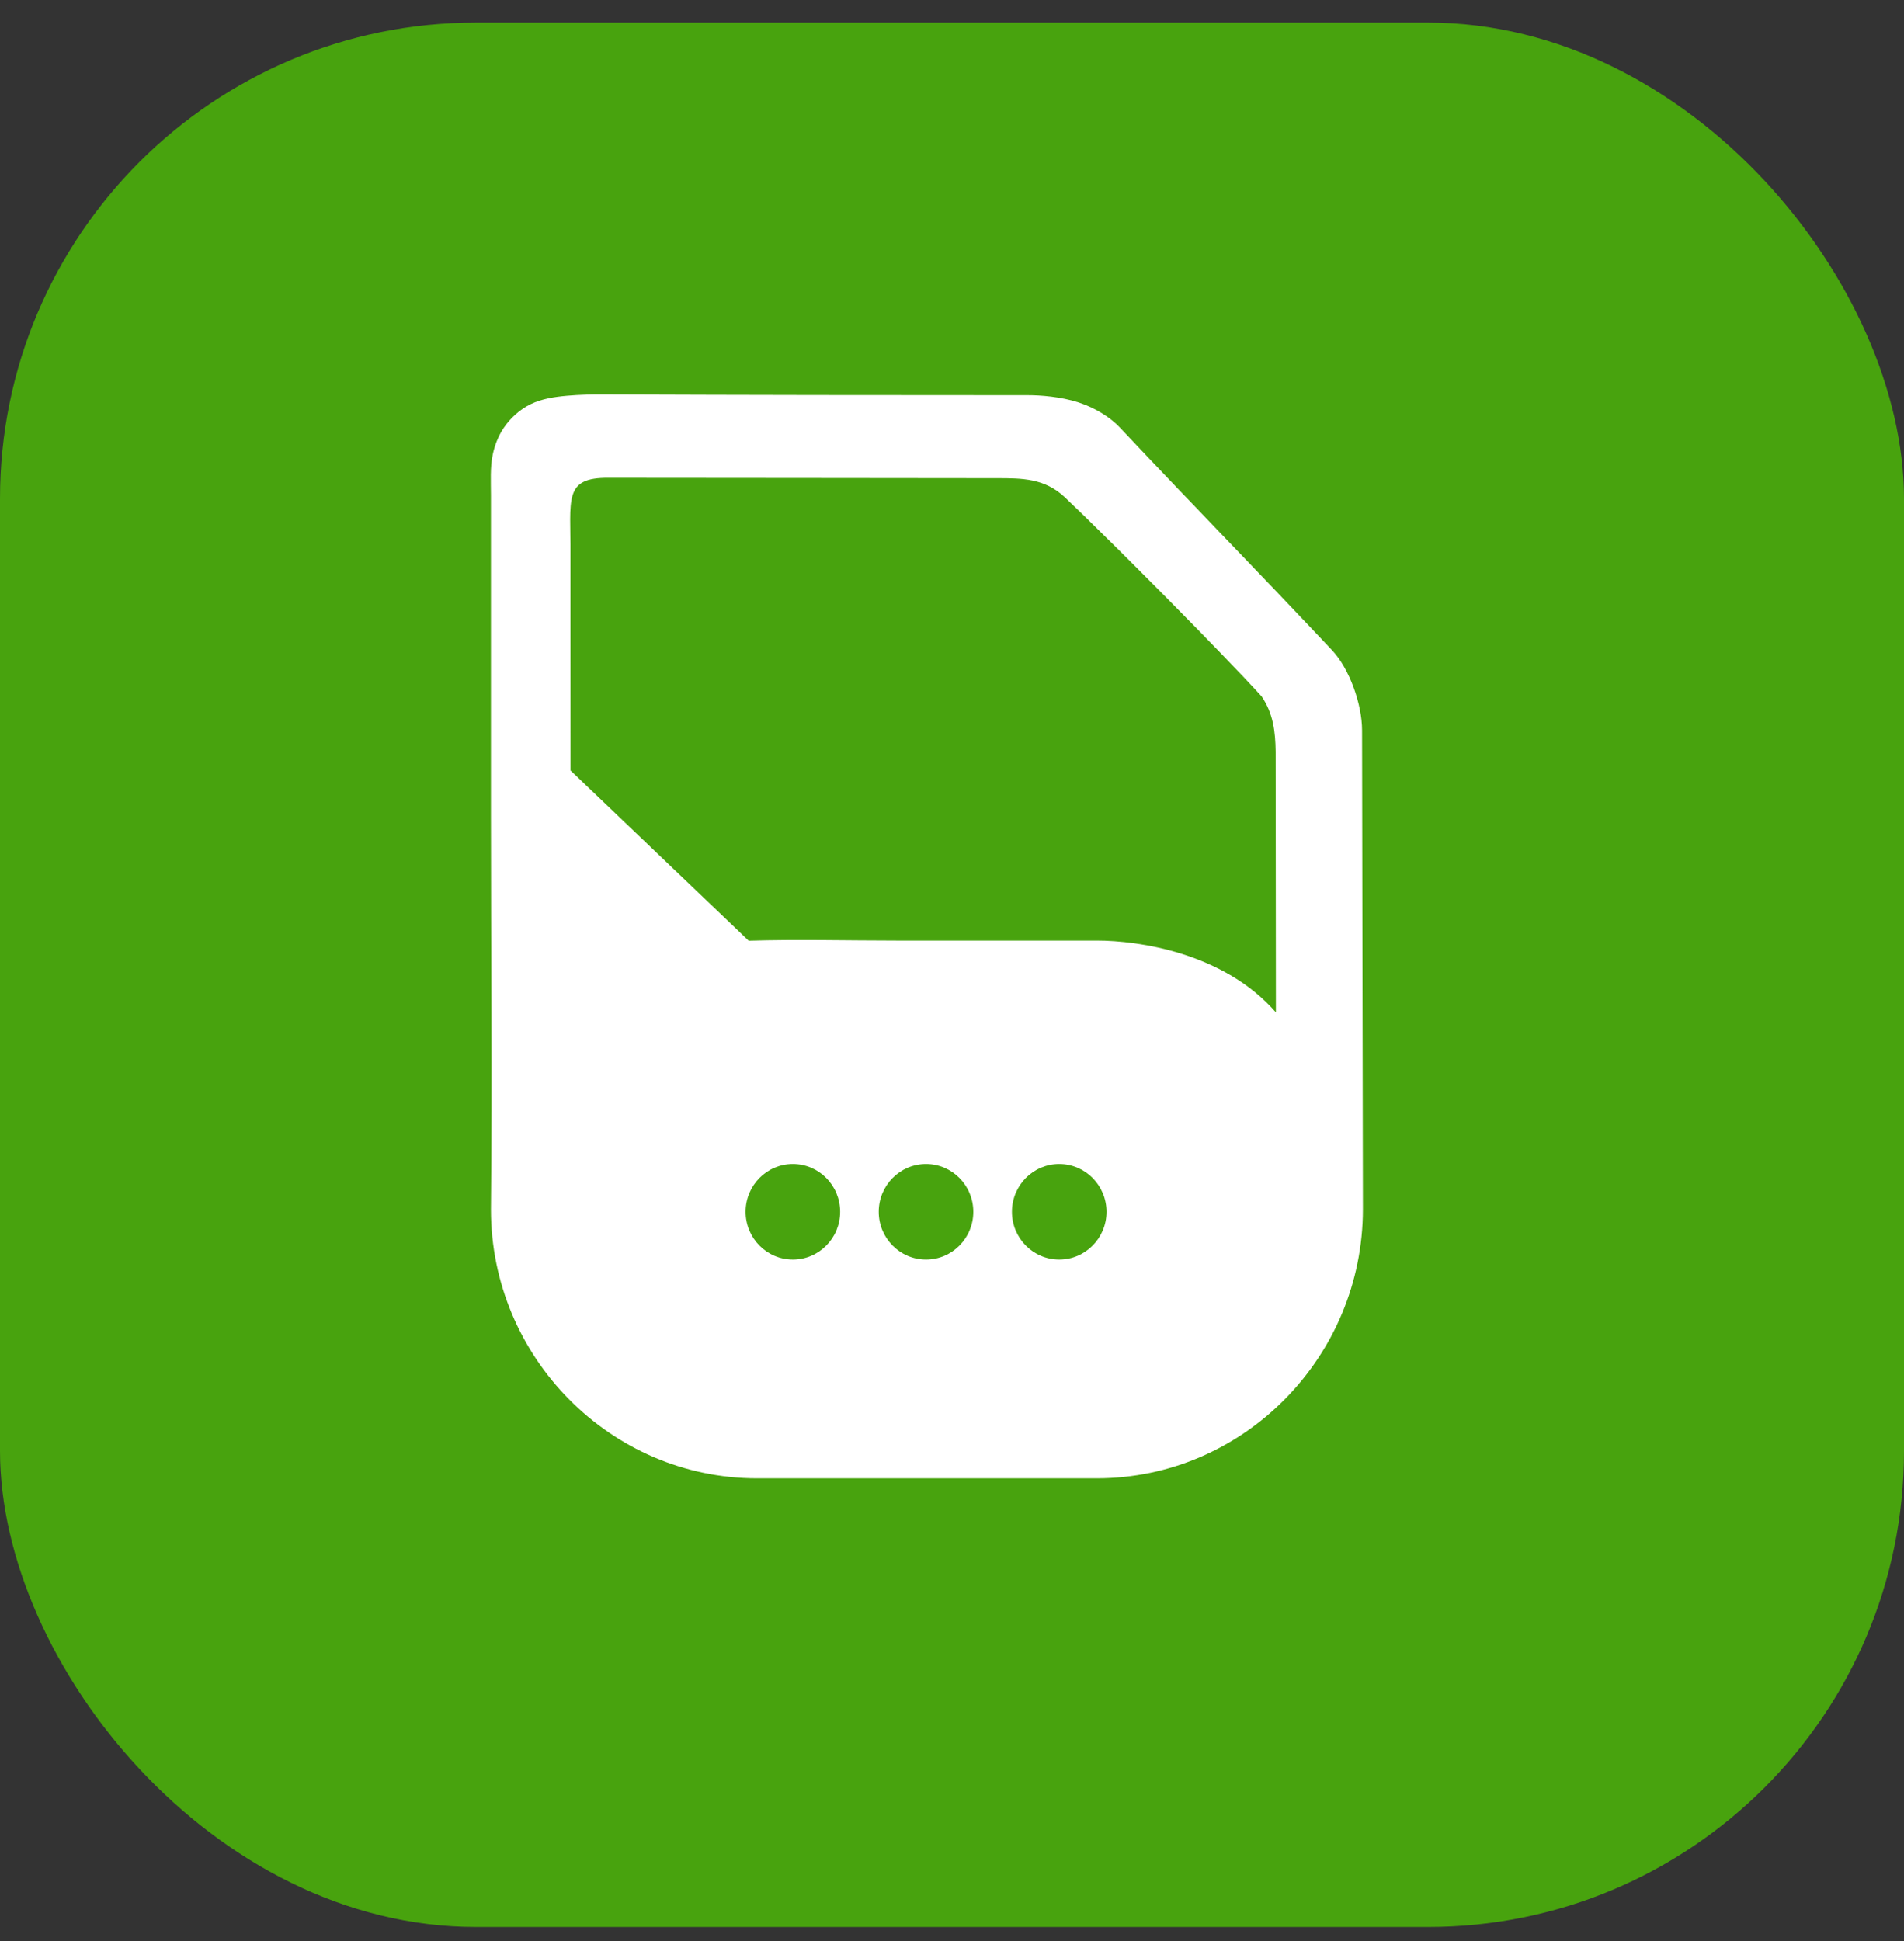 <svg width="52" height="53" viewBox="0 0 52 53" fill="none" xmlns="http://www.w3.org/2000/svg">
<rect x="0" y="0" width="52" height="53" fill="#333333" stroke="none"/>
<g clip-path="url(#clip0_3673_7679)">
<rect y="0.616" width="52" height="52" rx="13" fill="#48A30E"/>
<path fill-rule="evenodd" clip-rule="evenodd" d="M29.955 25.682H24.515C23.173 25.682 21.783 25.645 20.447 25.686L15.581 21.037L15.579 16.898L15.579 15.145C15.592 13.639 15.373 13.035 16.625 13.047C20.628 13.047 23.329 13.056 27.223 13.057C27.917 13.057 28.534 13.058 29.087 13.583C30.413 14.844 33.363 17.816 34.454 19.012C34.771 19.475 34.832 19.972 34.839 20.525L34.846 27.643C33.422 26.013 31.099 25.682 29.955 25.682ZM21.654 34.392C22.367 34.392 22.945 33.808 22.945 33.088C22.945 32.367 22.367 31.783 21.654 31.783C20.941 31.783 20.363 32.367 20.363 33.088C20.363 33.808 20.941 34.392 21.654 34.392ZM25.291 34.392C26.004 34.392 26.582 33.808 26.582 33.088C26.582 32.367 26.004 31.783 25.291 31.783C24.578 31.783 23.999 32.367 23.999 33.088C23.999 33.808 24.578 34.392 25.291 34.392ZM28.928 34.392C29.641 34.392 30.22 33.808 30.22 33.088C30.22 32.367 29.641 31.783 28.928 31.783C28.215 31.783 27.637 32.367 27.637 33.088C27.637 33.808 28.215 34.392 28.928 34.392ZM30.576 11.665C32.971 14.205 33.983 15.21 36.377 17.751C36.86 18.263 37.199 19.235 37.199 19.943L37.222 33.016V33.017C37.222 37.059 33.956 40.365 29.955 40.365H20.674C16.677 40.365 13.408 37.062 13.408 33.024C13.445 29.455 13.408 25.863 13.408 22.291V22.286V19.194V13.526C13.408 13.161 13.382 12.761 13.458 12.408C13.501 12.207 13.584 11.941 13.756 11.685C13.927 11.43 14.187 11.185 14.492 11.036C14.797 10.888 15.147 10.835 15.491 10.805C15.835 10.775 16.172 10.768 16.469 10.77C20.557 10.786 23.989 10.79 28.077 10.79C28.406 10.79 28.972 10.829 29.463 10.99C29.939 11.145 30.343 11.417 30.576 11.665Z" fill="white"/>
</g>
<defs>
<clipPath id="clip0_3673_7679">
<rect width="52" height="52" fill="white" transform="translate(0 0.616)"/>
</clipPath>
</defs>
</svg>
